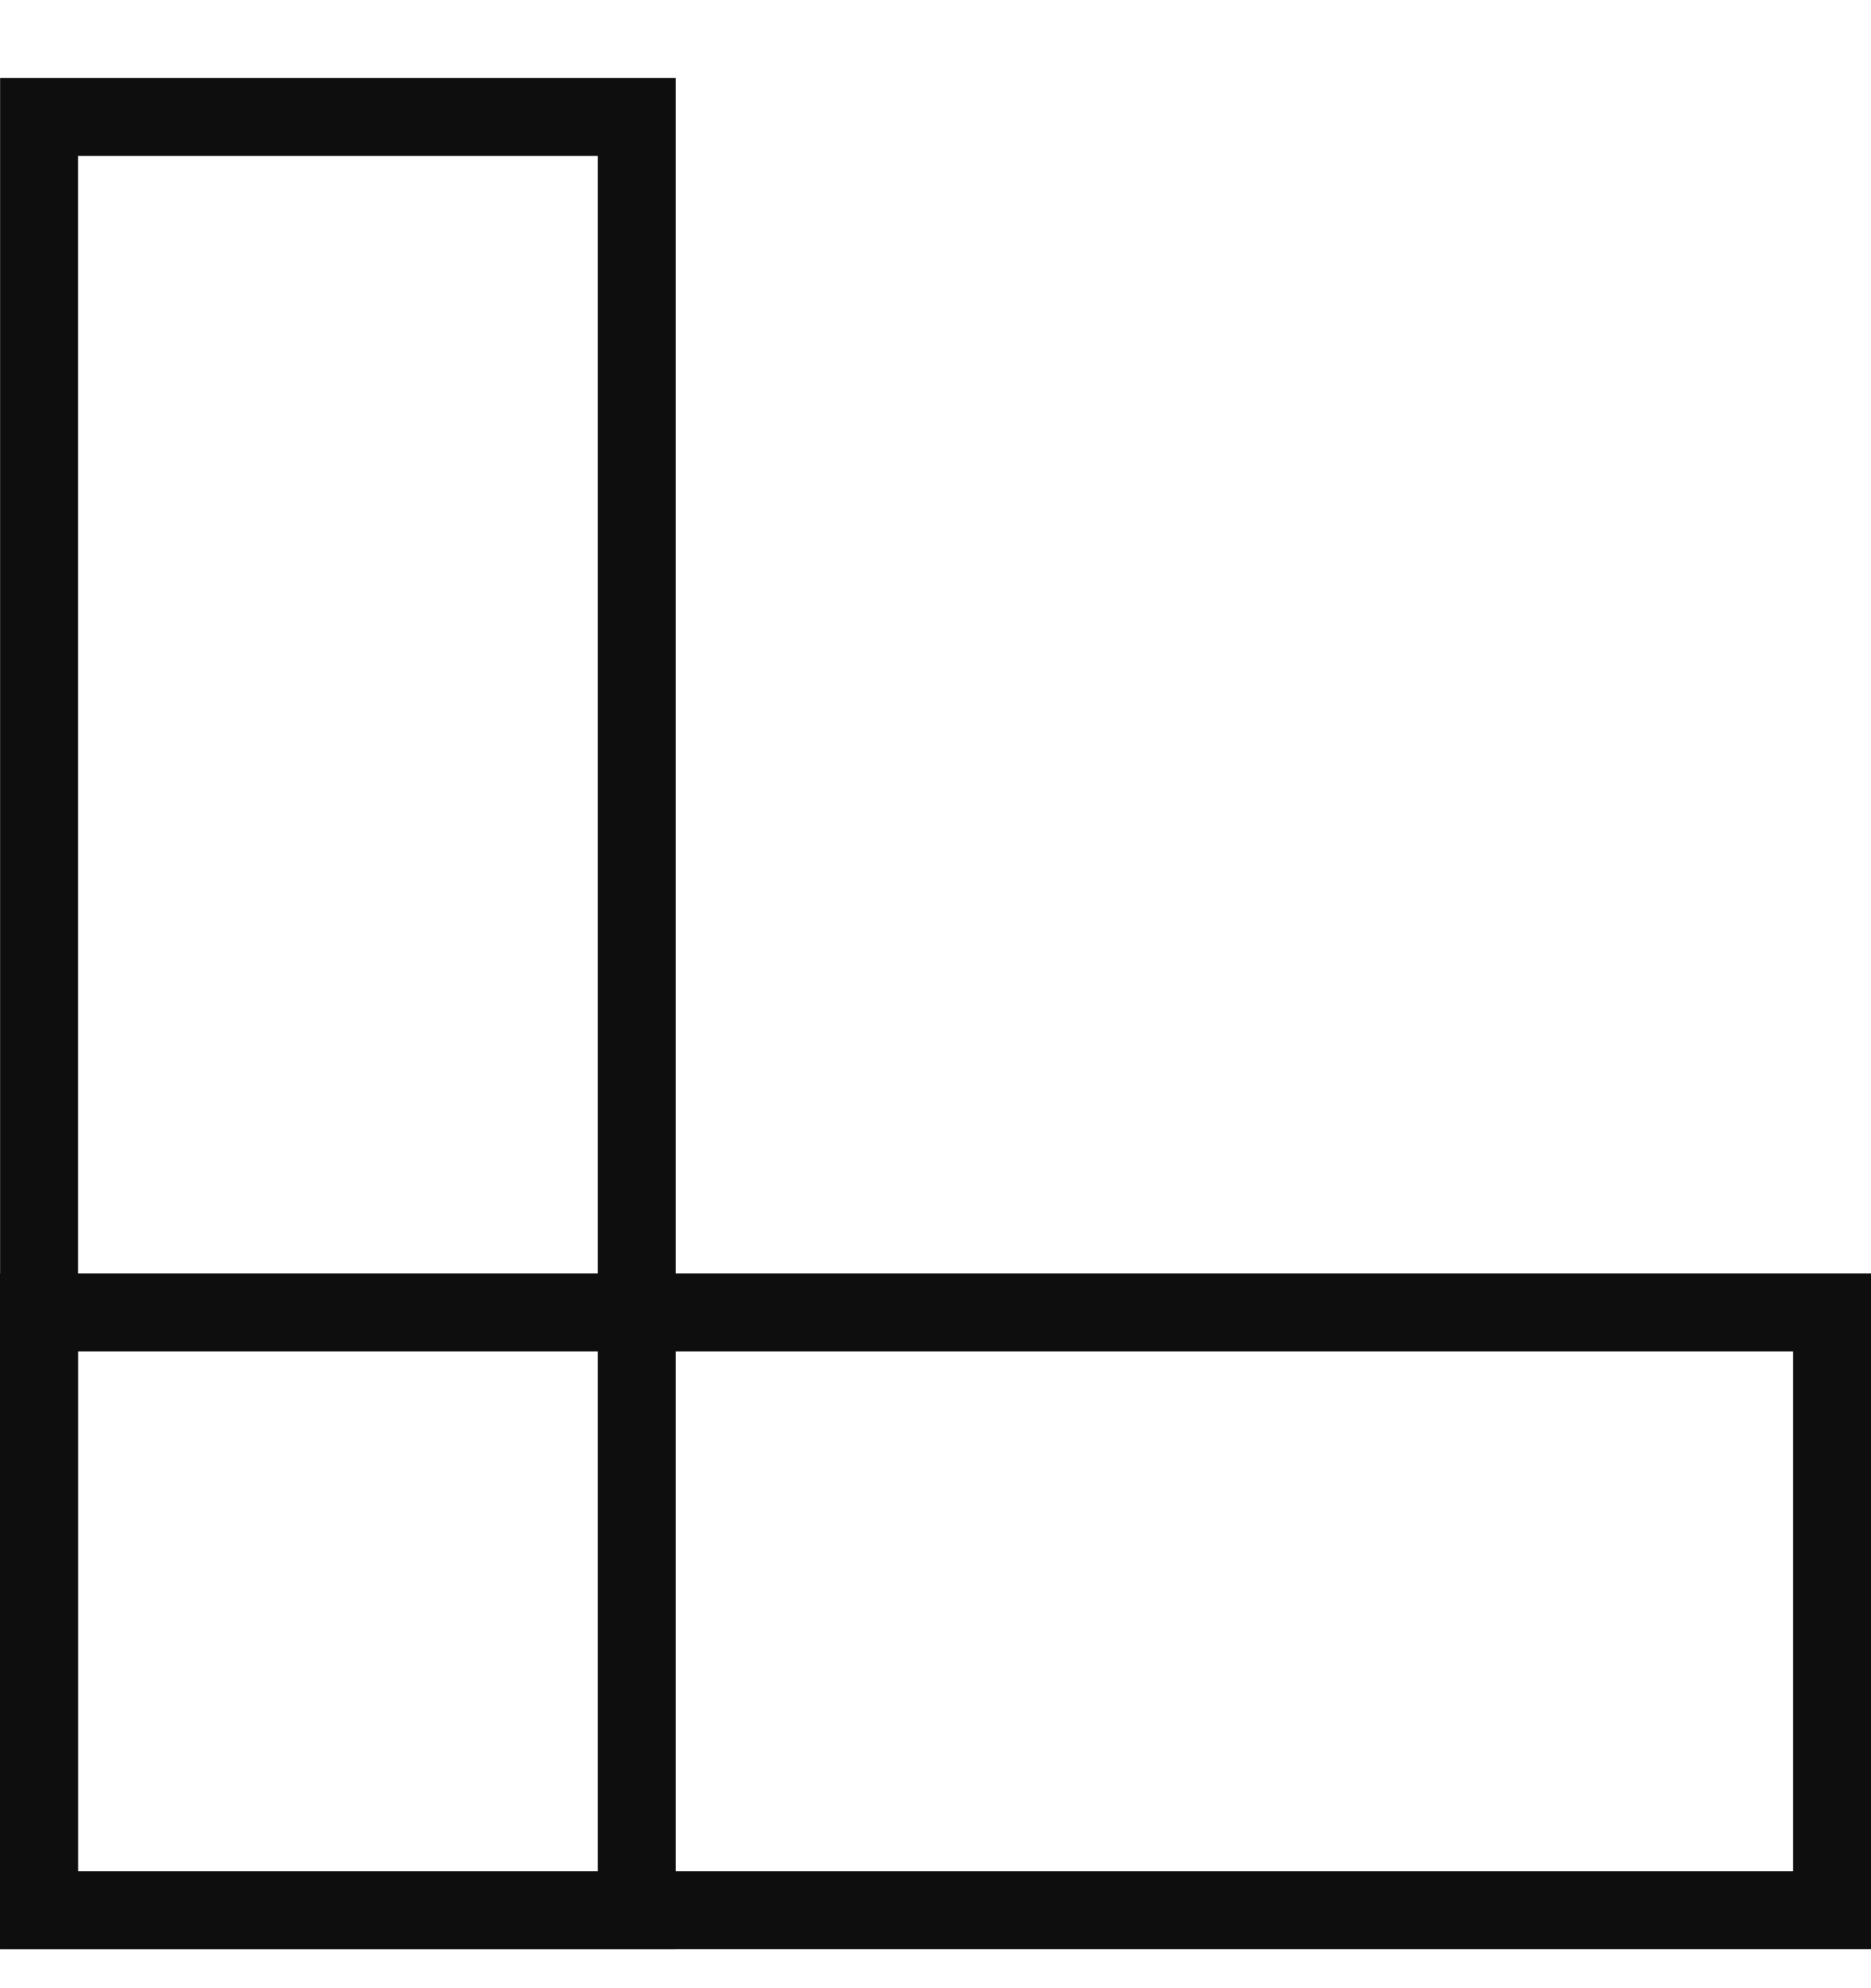 <svg width="48" height="51" viewBox="0 0 48 51" fill="none" xmlns="http://www.w3.org/2000/svg">
<rect x="47" y="33.666" width="15.333" height="46" transform="rotate(90 47 33.666)" stroke="#0E0E0E" stroke-width="2"/>
<rect x="16.336" y="49" width="15.333" height="46" transform="rotate(-180 16.336 49)" stroke="#0E0E0E" stroke-width="2"/>
</svg>
